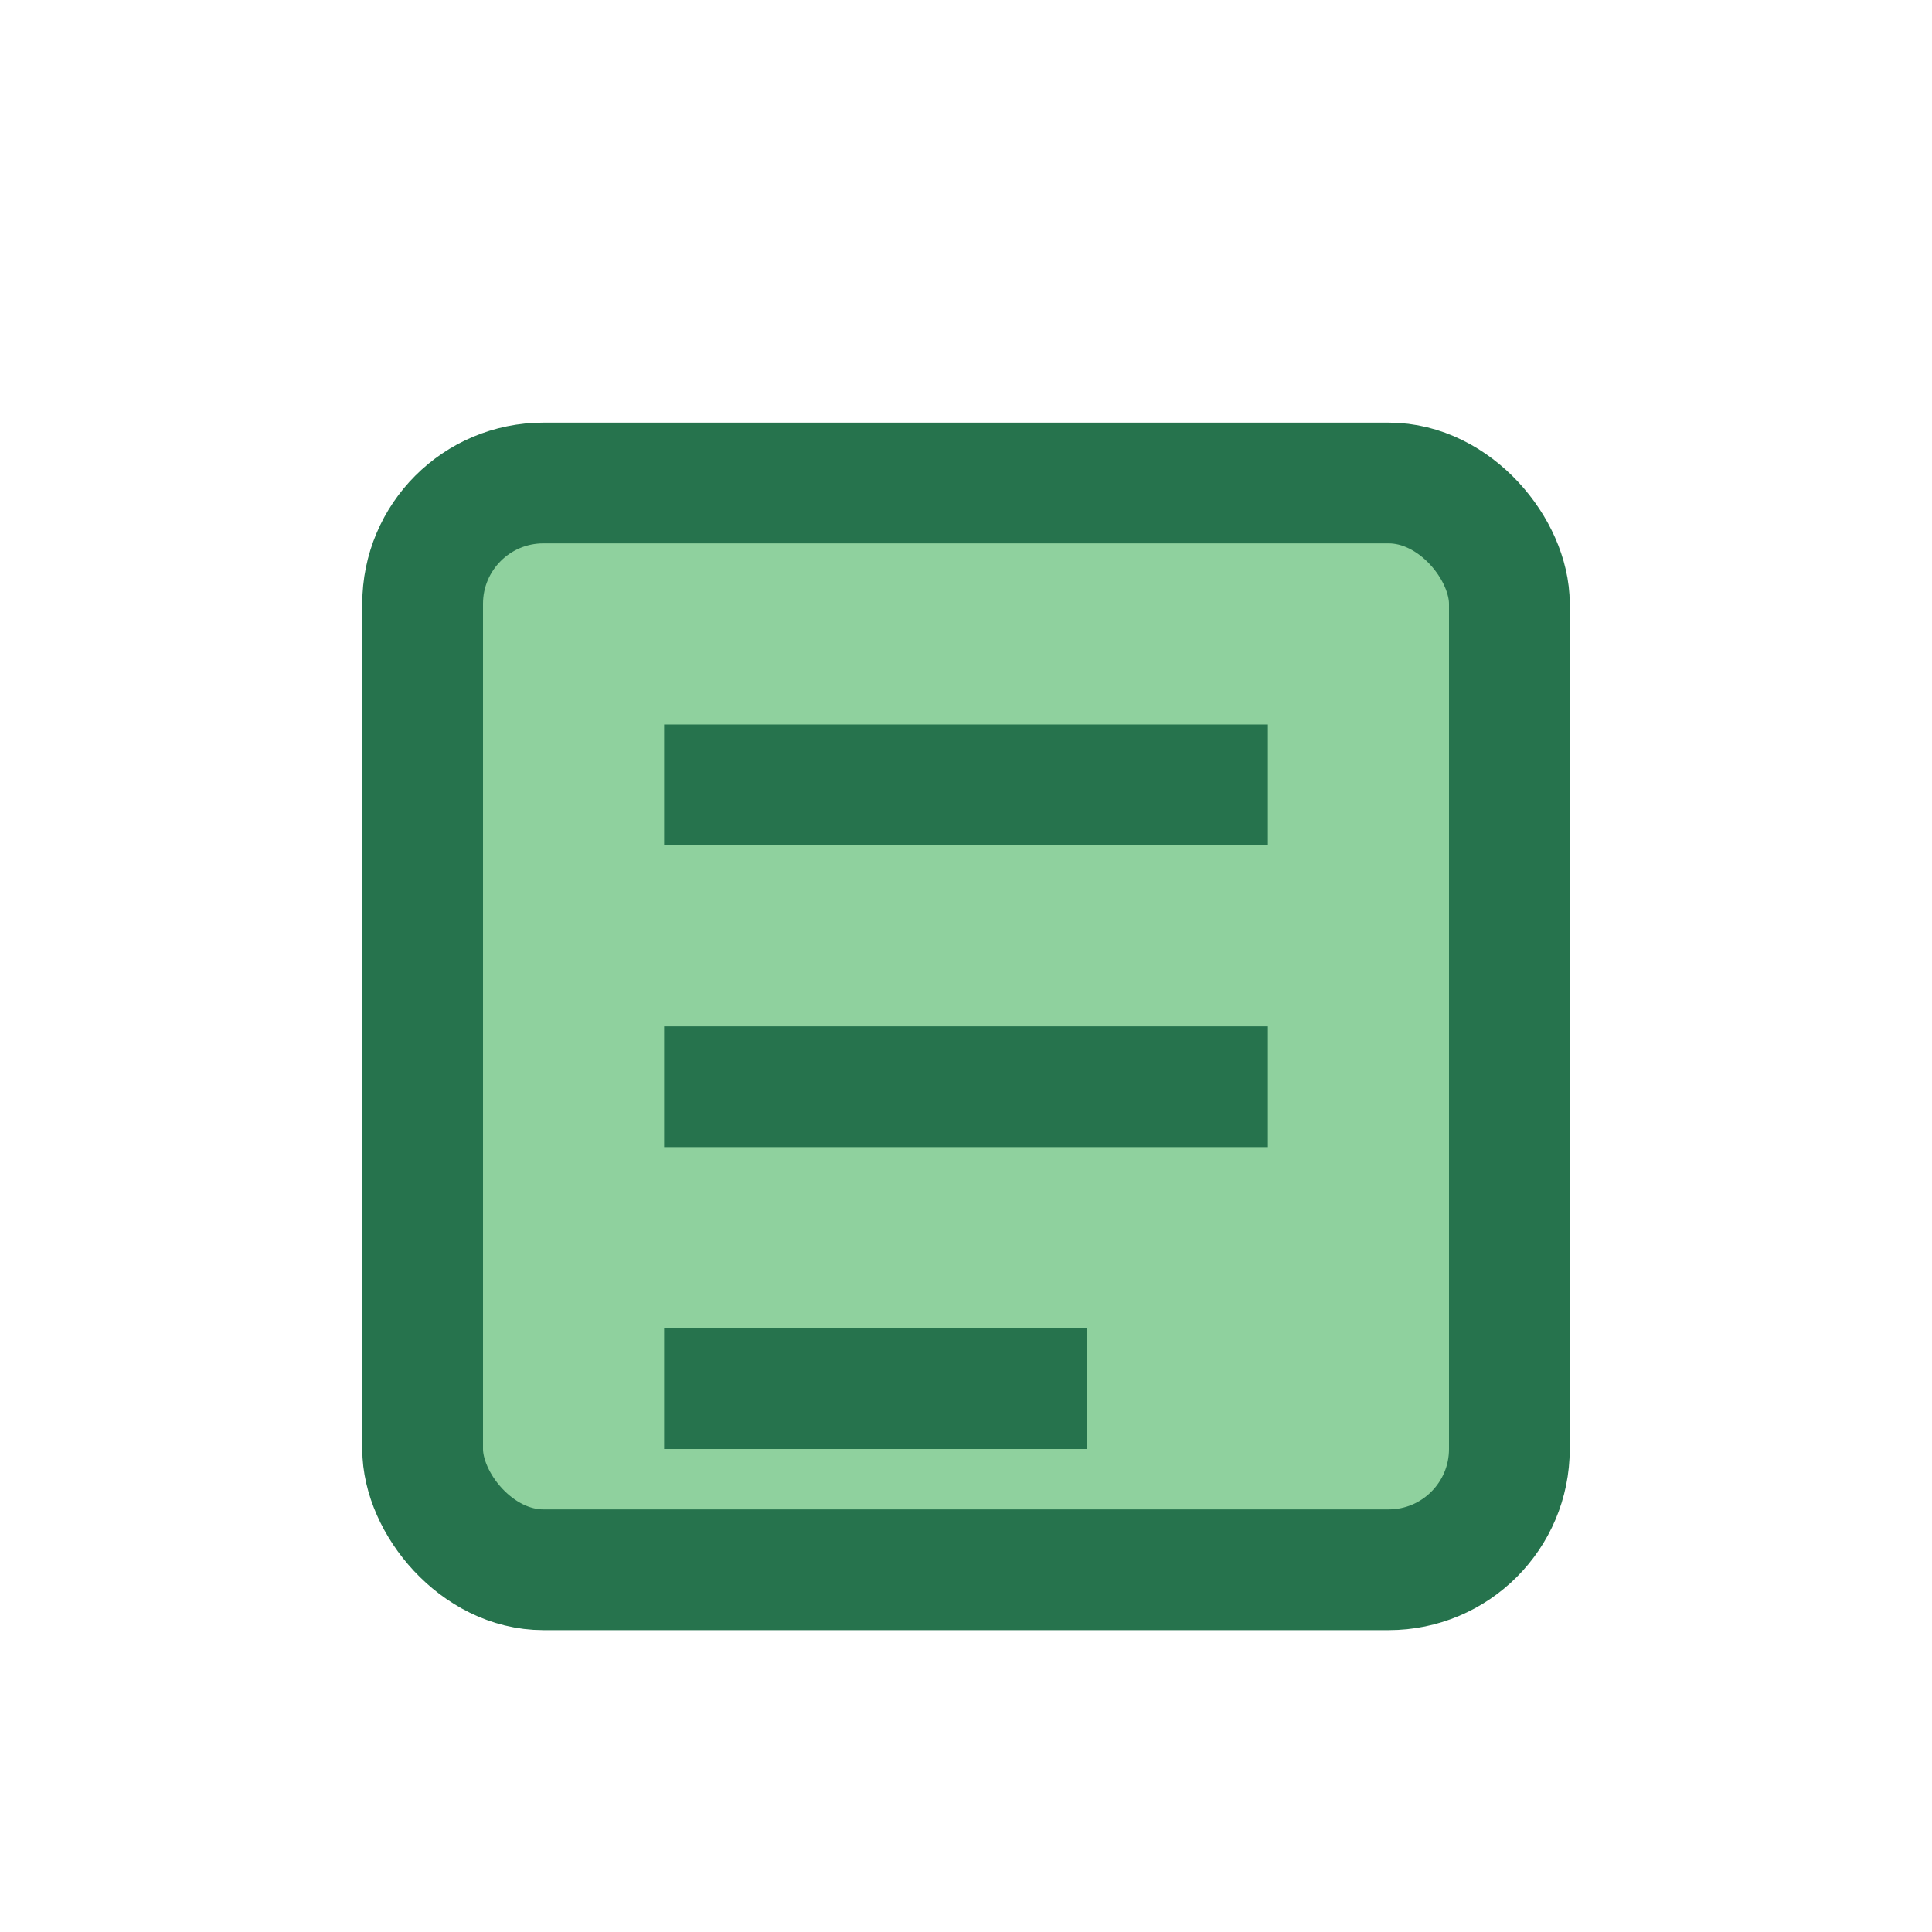 <?xml version="1.0" encoding="UTF-8"?>
<svg xmlns="http://www.w3.org/2000/svg" width="32" height="32" viewBox="0 0 32 32"><rect x="7" y="8" width="18" height="18" rx="2" fill="#8FD19E" stroke="#26734D" stroke-width="2"/><path d="M11 13h10M11 18h10M11 23h7" stroke="#26734D" stroke-width="2"/></svg>